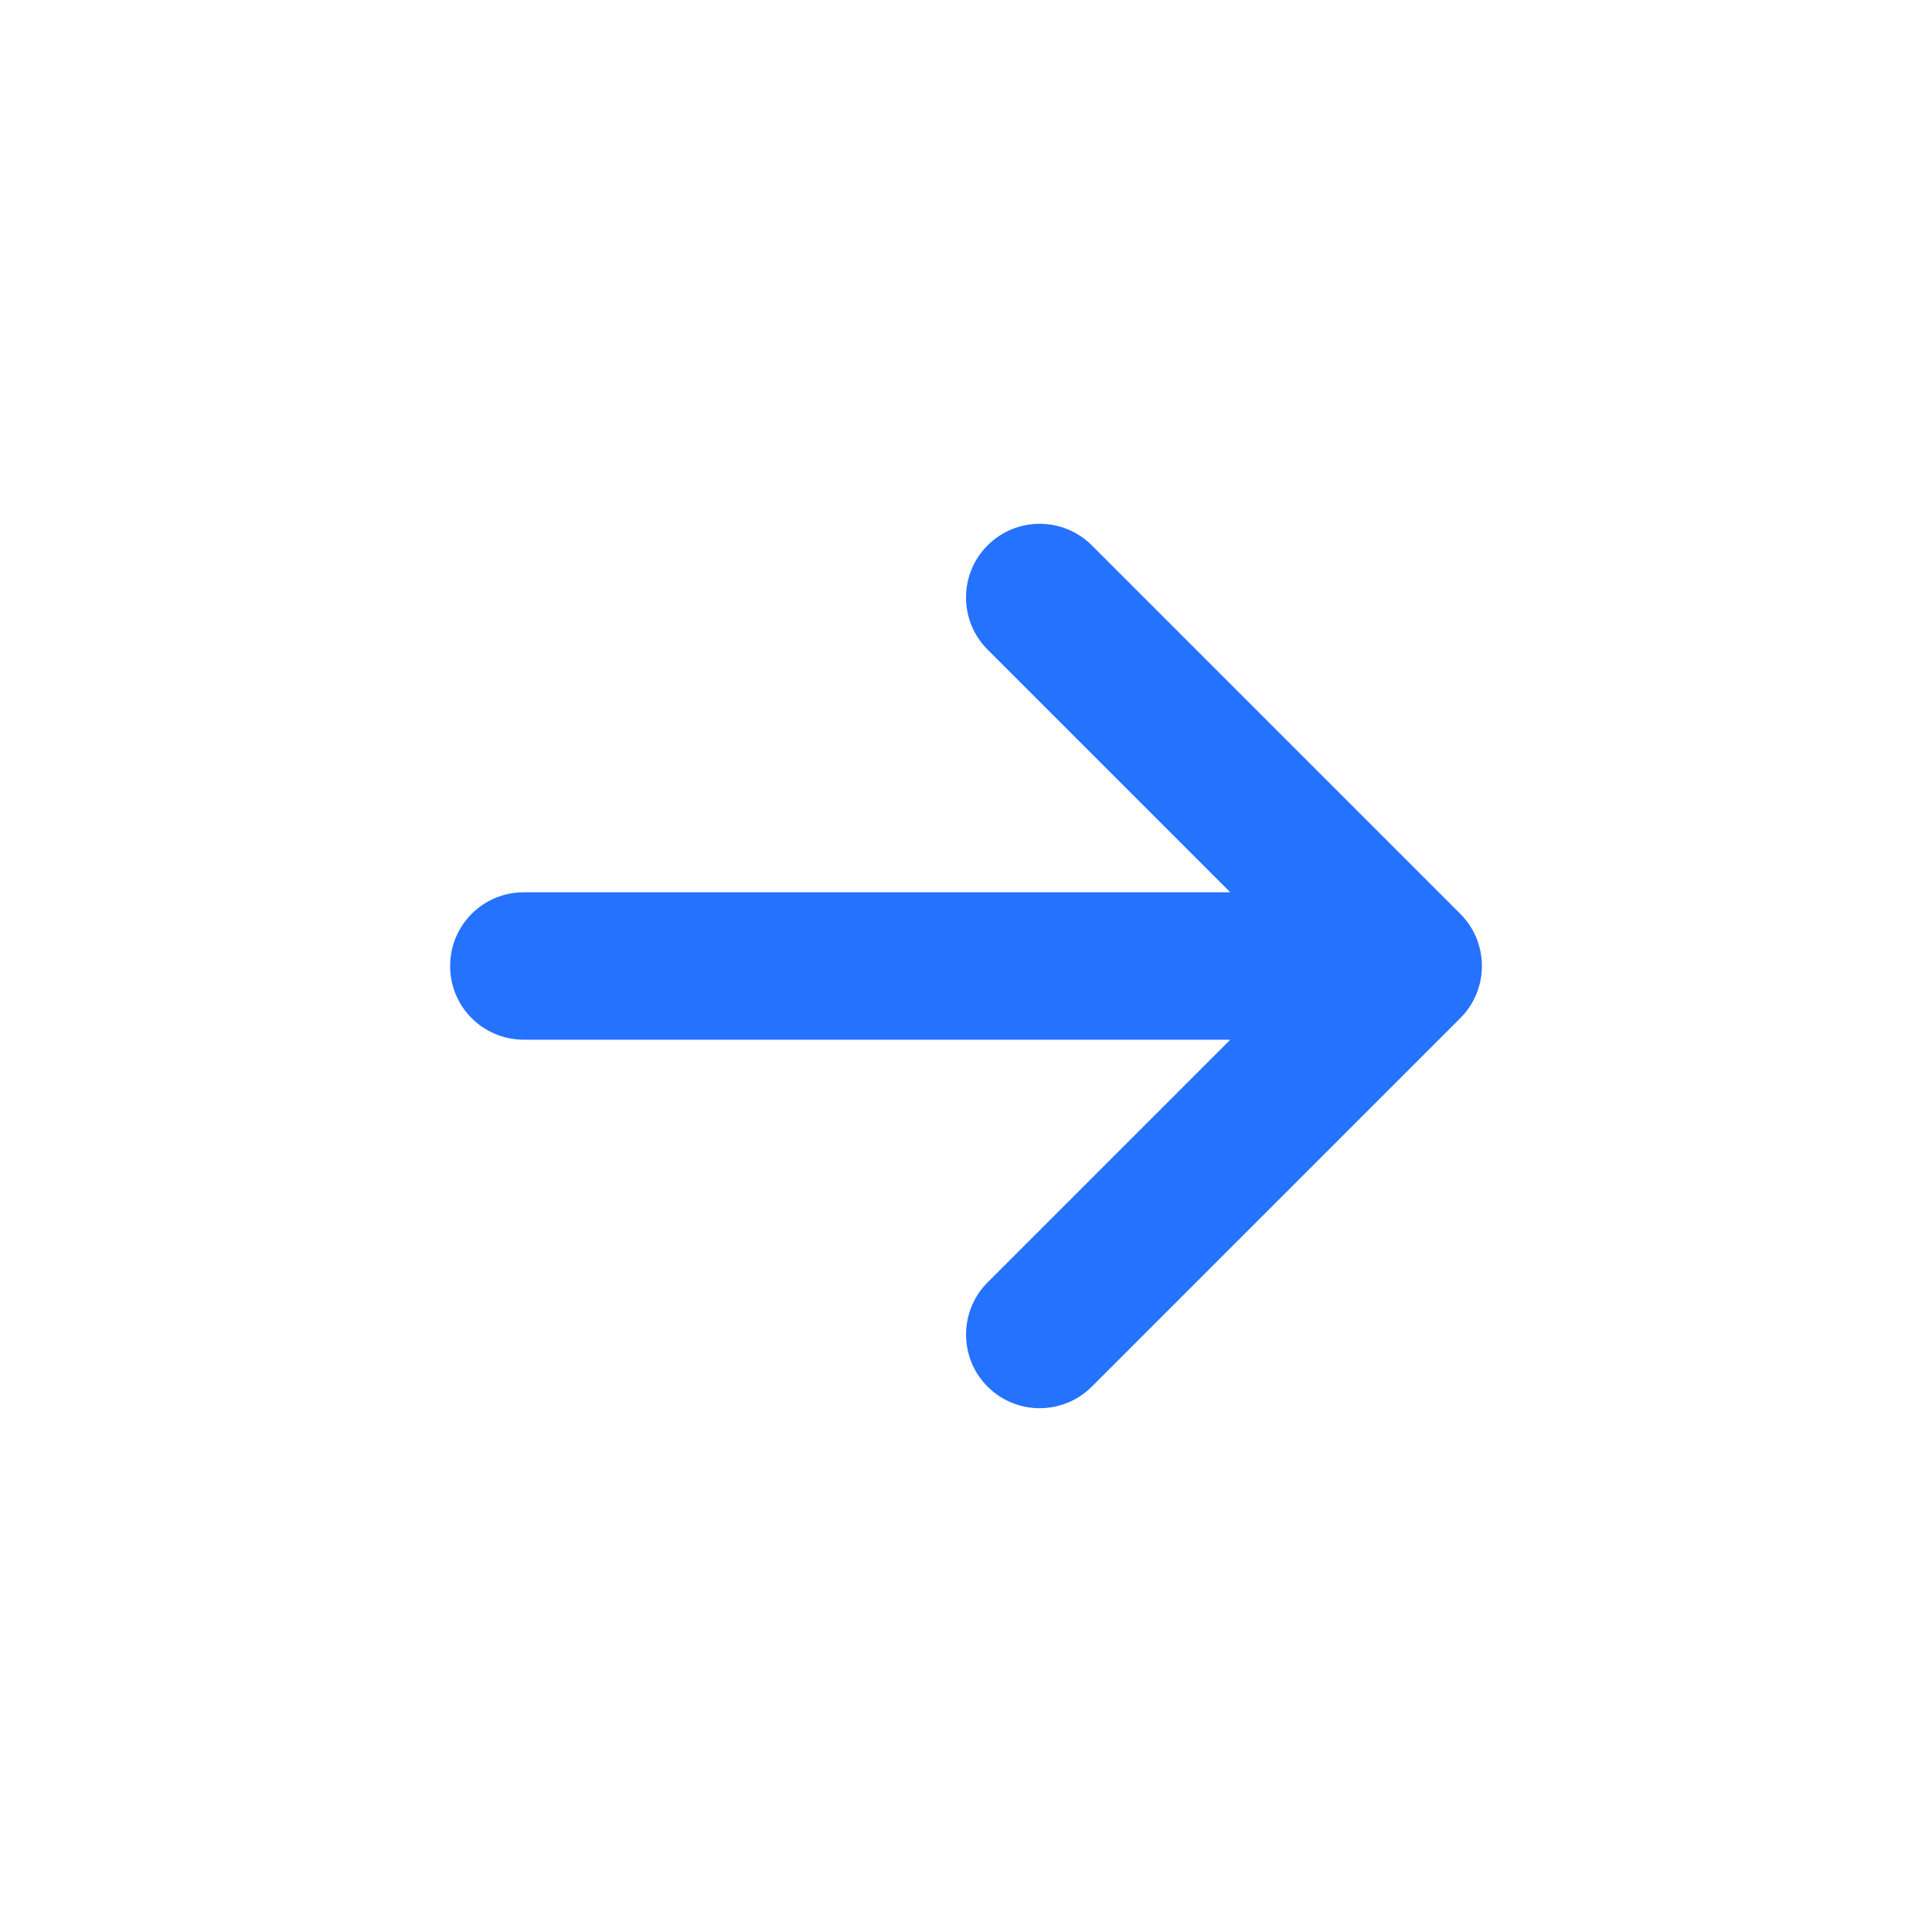 <svg xmlns="http://www.w3.org/2000/svg" viewBox="0 0 20 20" class="design-iconfont">
  <path d="M7.842,14 L13.237,14 C13.658,14 14,13.658 14,13.237 L14,7.842 C14,7.421 13.658,7.079 13.237,7.079 C12.816,7.079 12.474,7.421 12.474,7.842 L12.474,11.395 L7.303,6.224 C7.005,5.925 6.522,5.925 6.224,6.224 C5.925,6.522 5.925,7.004 6.224,7.303 L11.395,12.474 L7.842,12.474 C7.632,12.474 7.441,12.56 7.303,12.698 C7.164,12.836 7.079,13.026 7.079,13.237 C7.079,13.658 7.421,14 7.842,14 L7.842,14 Z" fill="#2572FF" fill-rule="nonzero" transform="rotate(-45 10 10)"/>
</svg>

